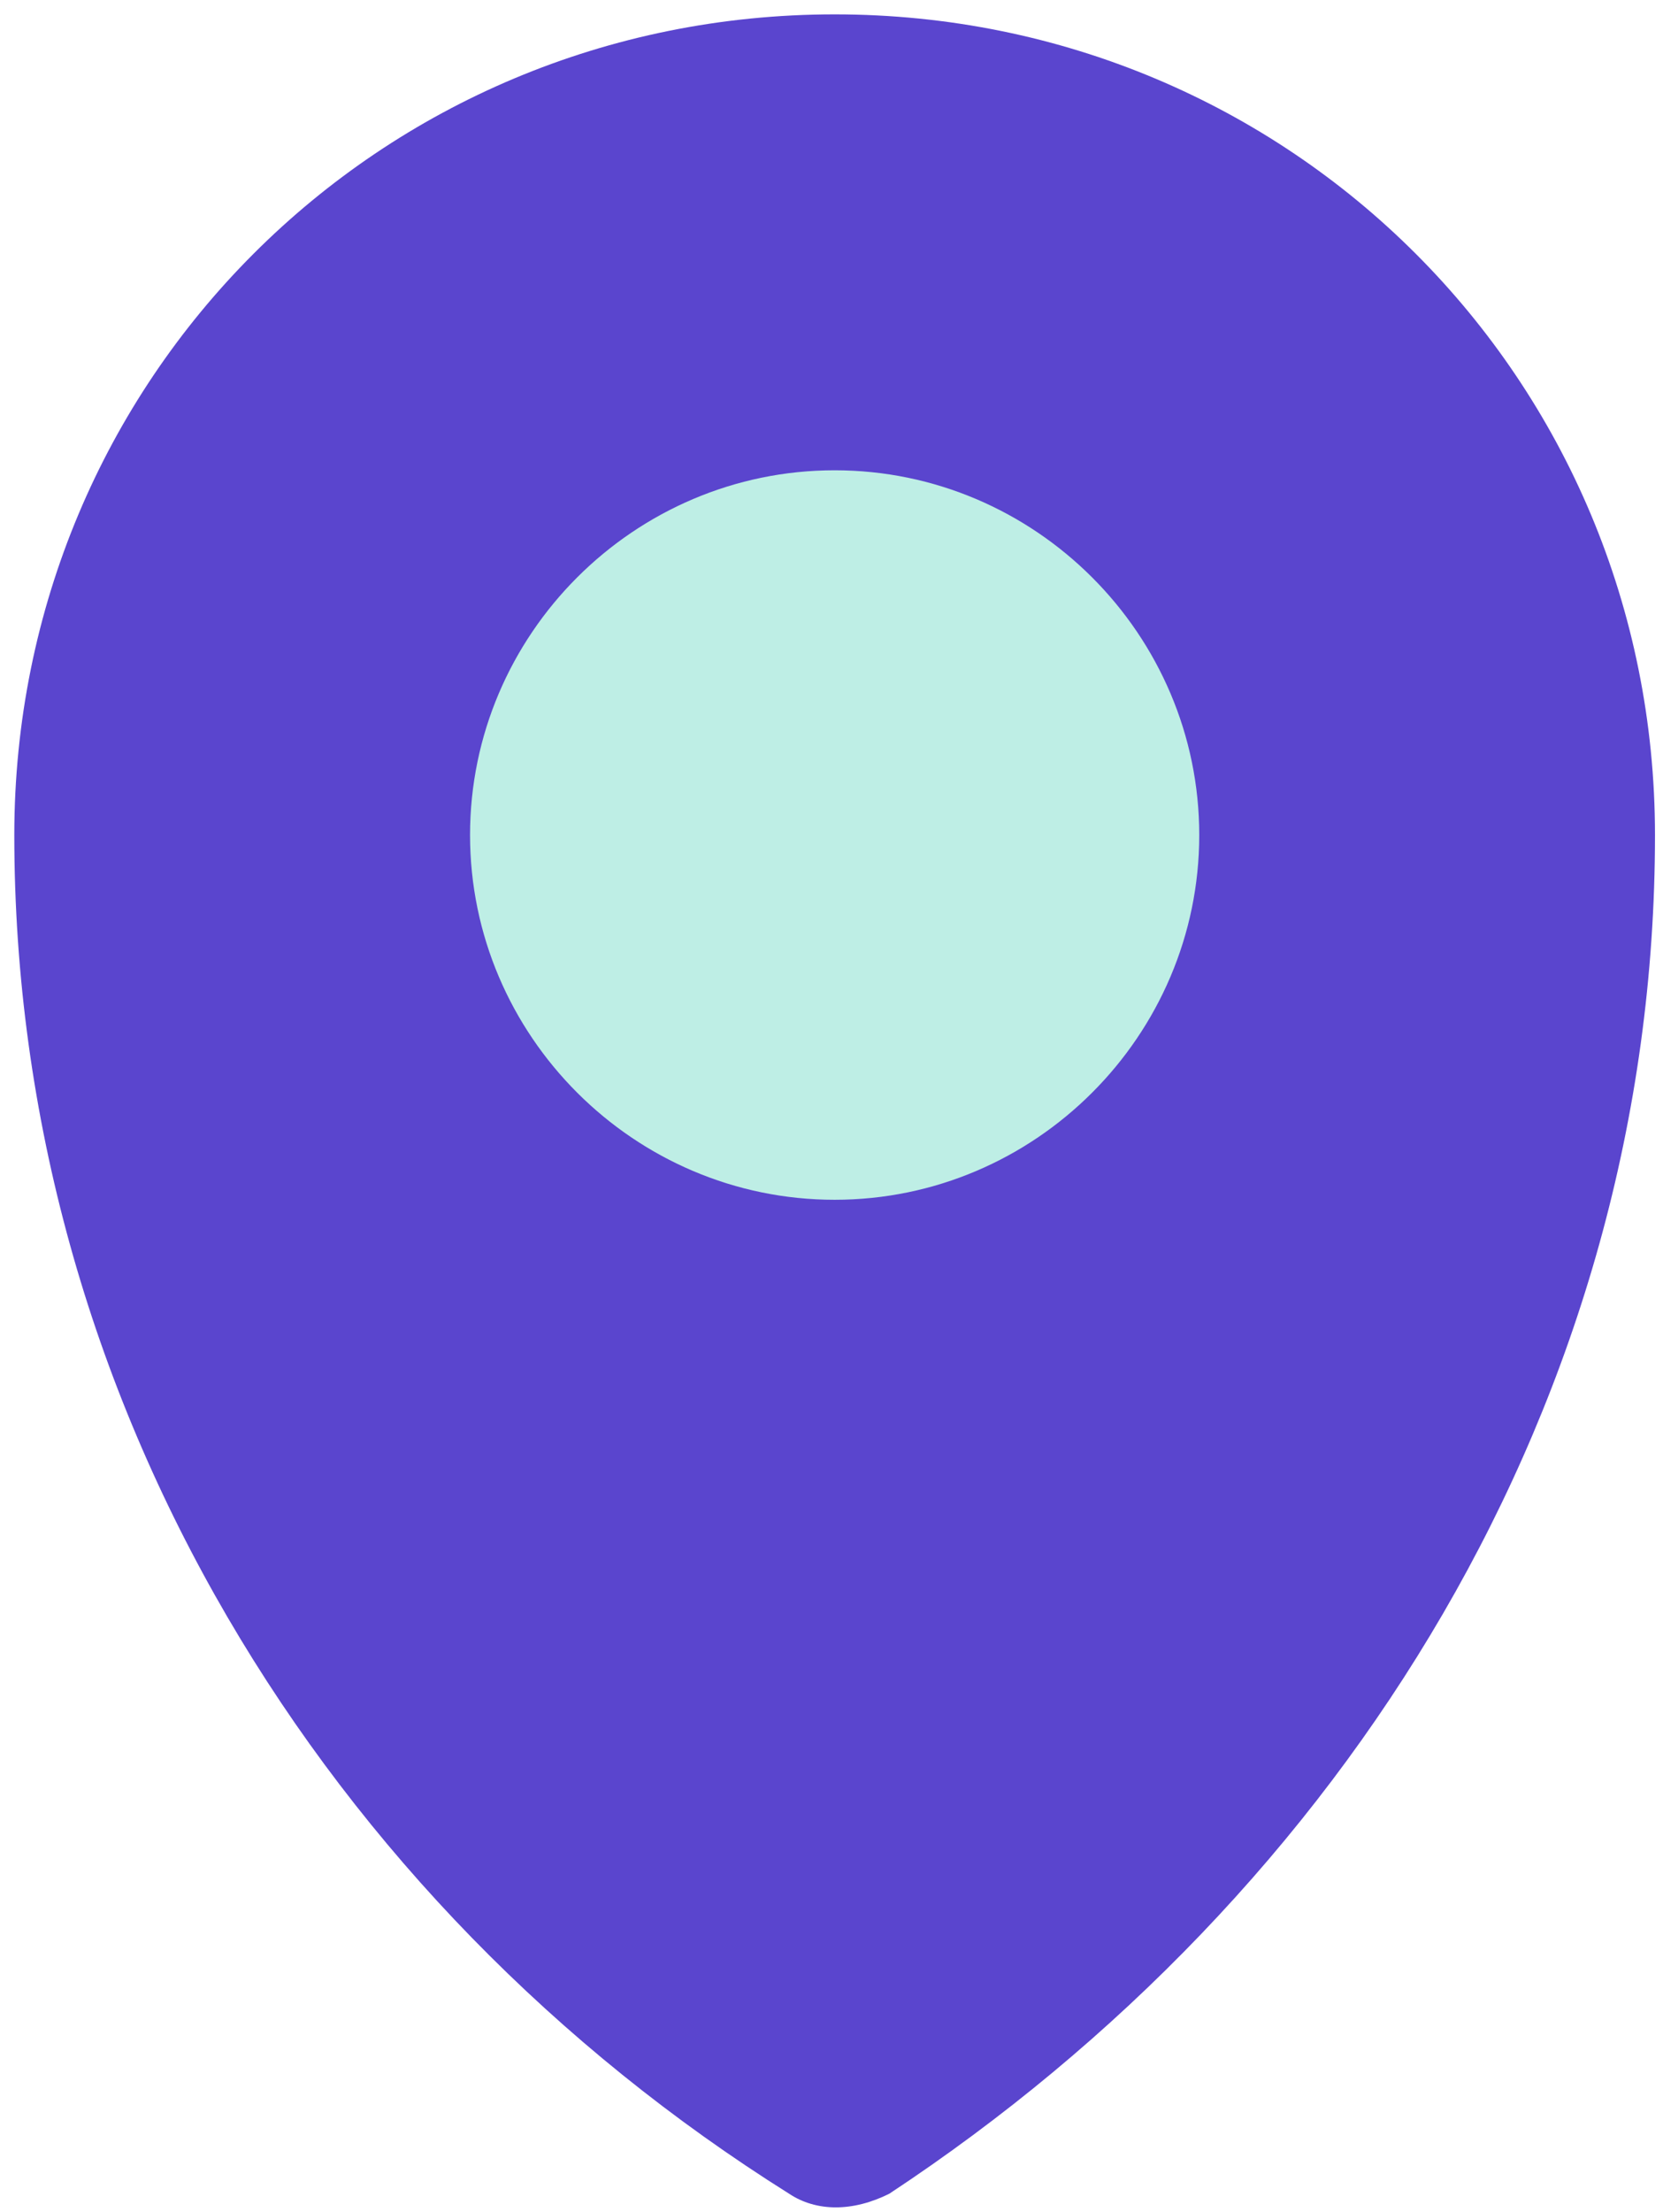 <svg width="88" height="117" viewBox="0 0 88 117" fill="none" xmlns="http://www.w3.org/2000/svg">
<path d="M65.757 44.26C65.757 56.134 55.907 65.76 43.757 65.76C31.607 65.76 21.757 56.134 21.757 44.26C21.757 32.386 31.607 22.76 43.757 22.76C55.907 22.76 65.757 32.386 65.757 44.26Z" fill="#BEEEE5"/>
<path d="M44.167 0.76C20.05 0.76 0.757 20.053 0.757 44.17C0.757 74.074 17.156 100.602 41.755 116.037C43.202 117.001 45.131 117.001 47.061 116.037C71.177 100.12 87.576 74.074 87.576 44.17C87.576 20.053 68.283 0.76 44.167 0.76ZM44.167 63.463C33.555 63.463 24.873 54.781 24.873 44.17C24.873 33.558 33.555 24.876 44.167 24.876C54.778 24.876 63.46 33.558 63.46 44.17C63.46 54.781 54.778 63.463 44.167 63.463Z" fill="#5A45CE"/>
</svg>
